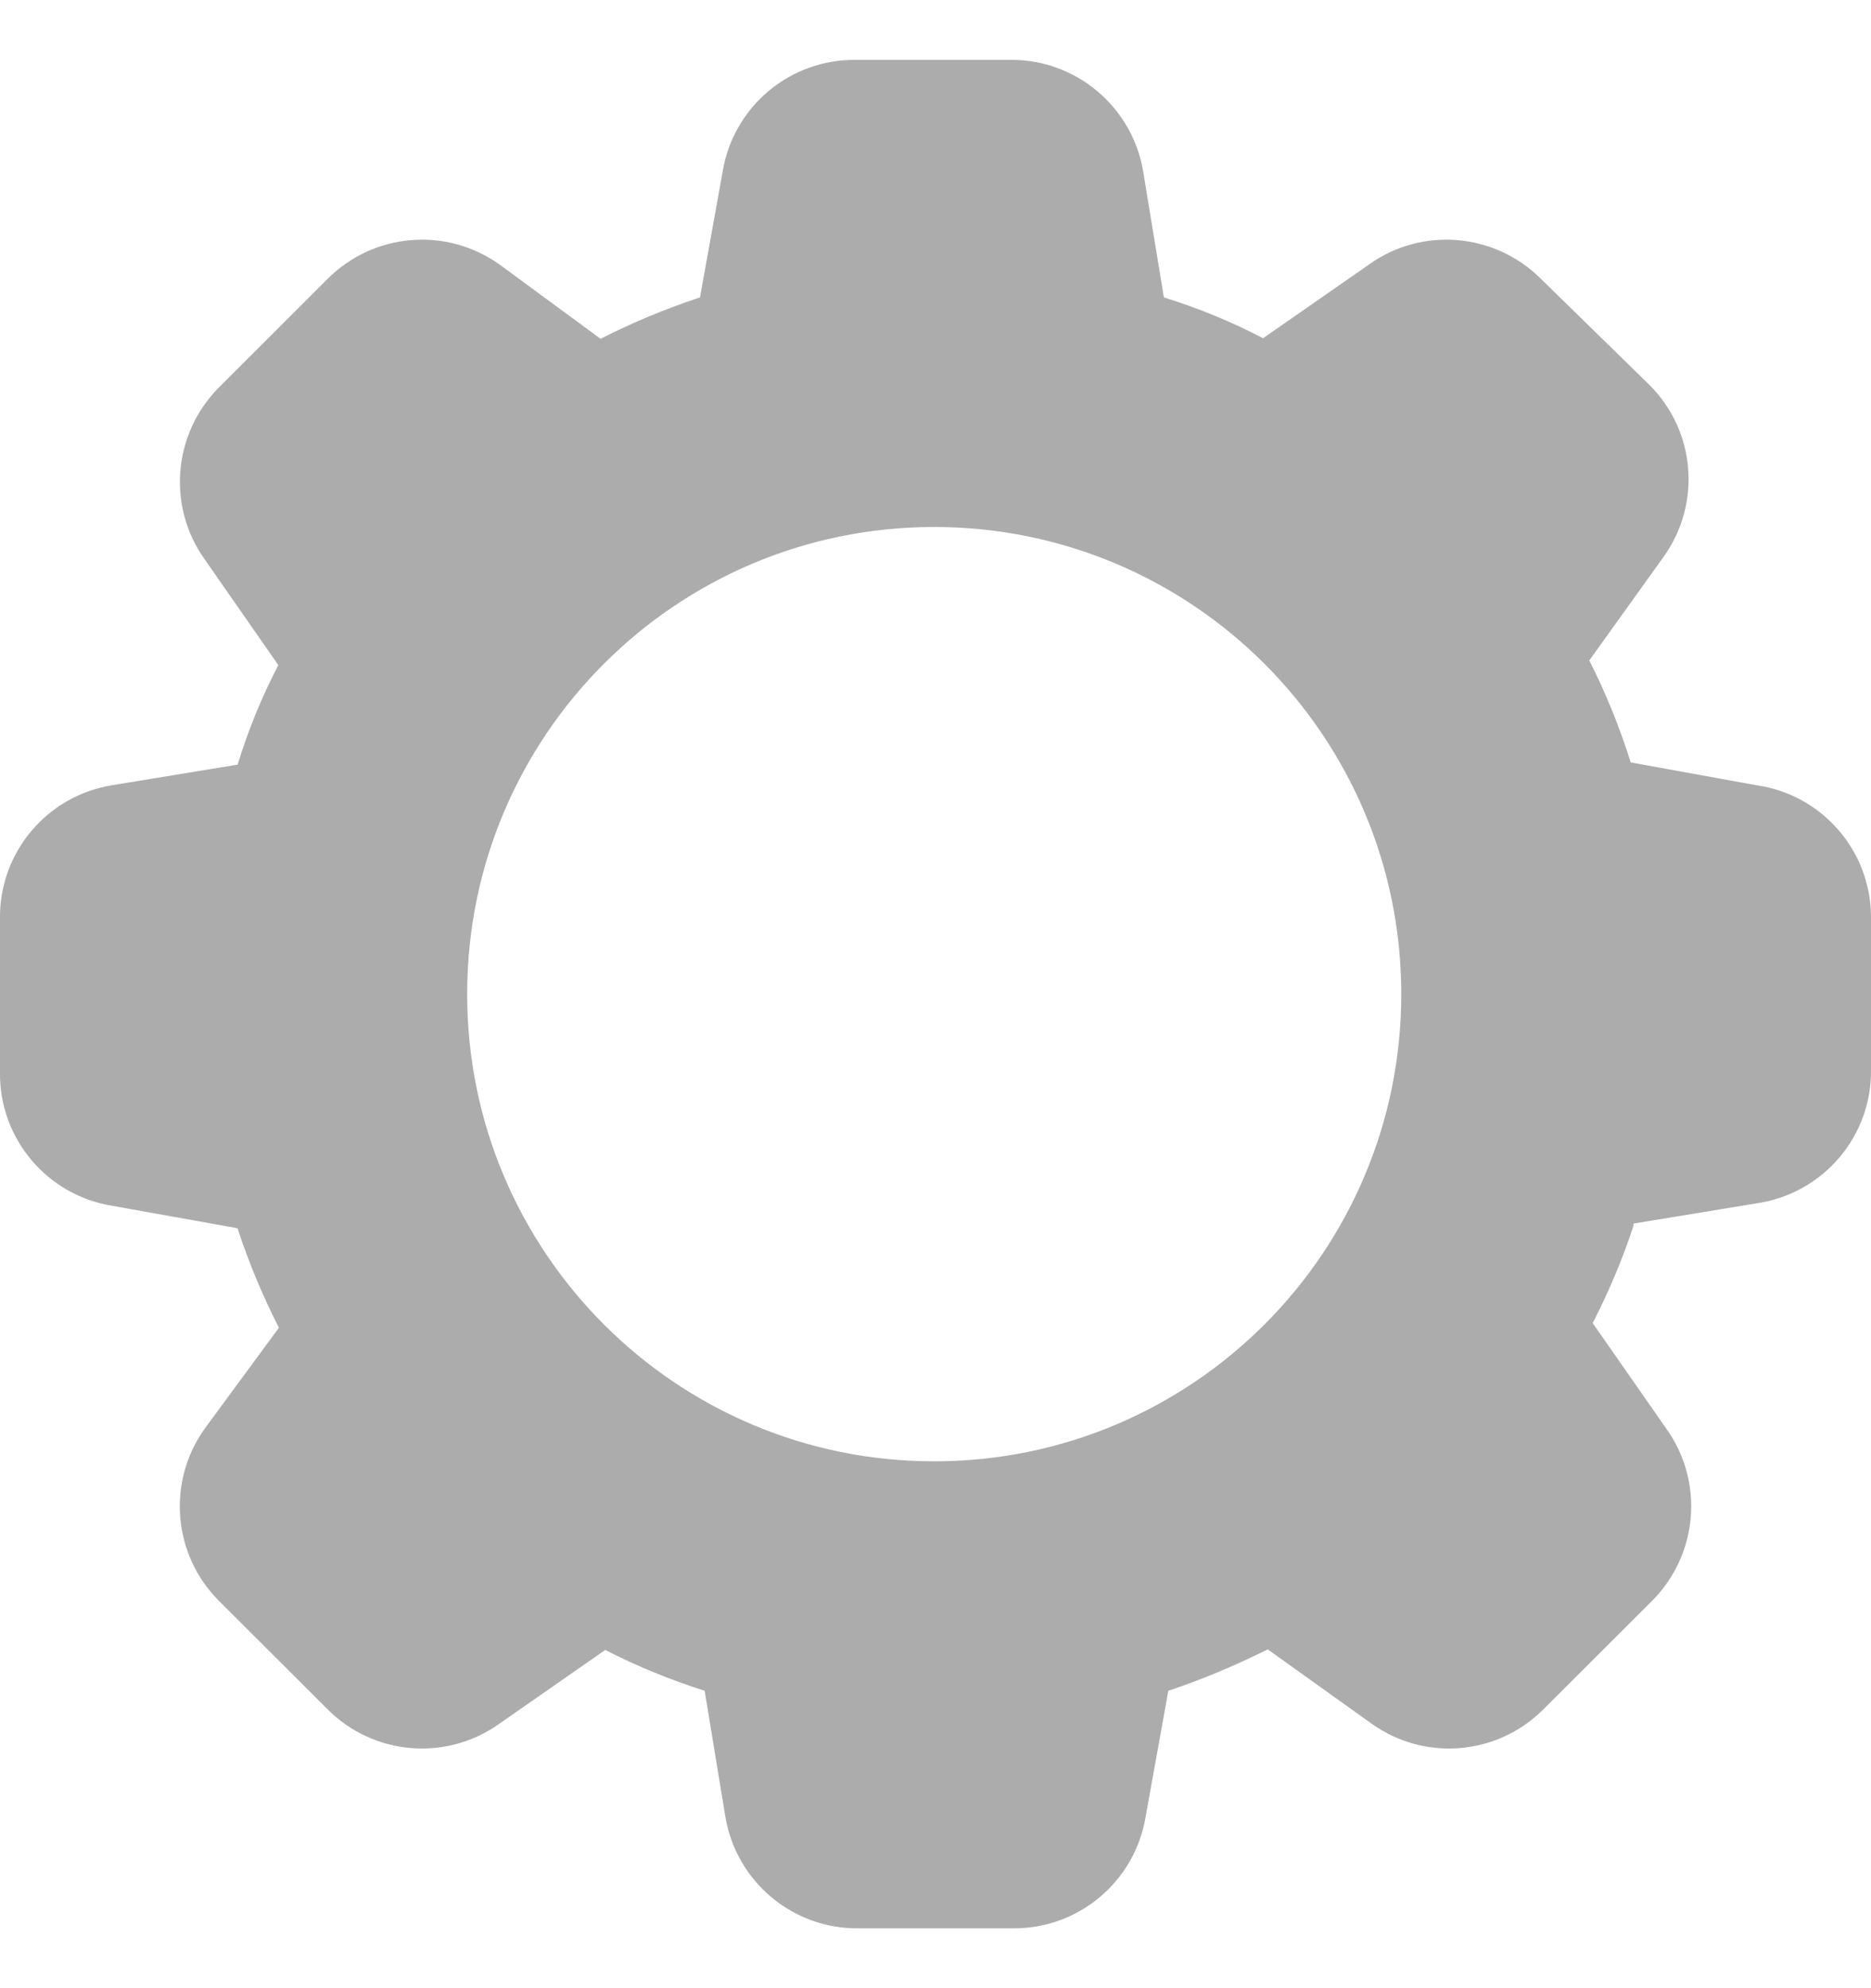 <svg width="16" height="17" viewBox="0 0 16 17" fill="none" xmlns="http://www.w3.org/2000/svg">
<path d="M15.025 6.715L13.945 6.519C13.851 6.219 13.733 5.928 13.591 5.647L14.225 4.763C14.552 4.308 14.501 3.685 14.105 3.291L13.176 2.383C12.78 1.989 12.156 1.937 11.704 2.264L10.801 2.892C10.53 2.75 10.245 2.634 9.953 2.543L9.776 1.466C9.682 0.91 9.198 0.504 8.634 0.512H7.322C6.757 0.504 6.272 0.91 6.18 1.466L5.986 2.543C5.695 2.639 5.41 2.757 5.136 2.897L4.275 2.264C3.82 1.937 3.197 1.989 2.803 2.383L1.872 3.313C1.478 3.709 1.427 4.332 1.752 4.785L2.38 5.687C2.239 5.958 2.122 6.243 2.032 6.538L0.953 6.715C0.397 6.808 -0.008 7.293 0 7.855V9.167C-0.008 9.731 0.397 10.216 0.953 10.309L2.031 10.502C2.127 10.795 2.245 11.078 2.385 11.353L1.751 12.215C1.426 12.669 1.477 13.292 1.871 13.687L2.803 14.617C3.197 15.011 3.82 15.063 4.274 14.736L5.176 14.108C5.449 14.248 5.733 14.364 6.026 14.457L6.203 15.534C6.296 16.09 6.781 16.496 7.343 16.488H8.657C9.22 16.496 9.705 16.09 9.797 15.534L9.991 14.457C10.282 14.36 10.566 14.24 10.841 14.103L11.726 14.736C12.18 15.063 12.803 15.011 13.197 14.617L14.129 13.687C14.523 13.291 14.574 12.668 14.249 12.215L13.62 11.313C13.758 11.045 13.875 10.767 13.969 10.481V10.462L15.047 10.285C15.602 10.192 16.008 9.708 16 9.145V7.833C15.995 7.271 15.58 6.796 15.025 6.715ZM7.988 12.495C5.782 12.495 3.995 10.706 3.995 8.5C3.995 6.294 5.782 4.506 7.988 4.506C10.195 4.506 11.983 6.294 11.983 8.5C11.983 10.707 10.195 12.495 7.988 12.495Z" fill="#ACACAC"/>
</svg>
